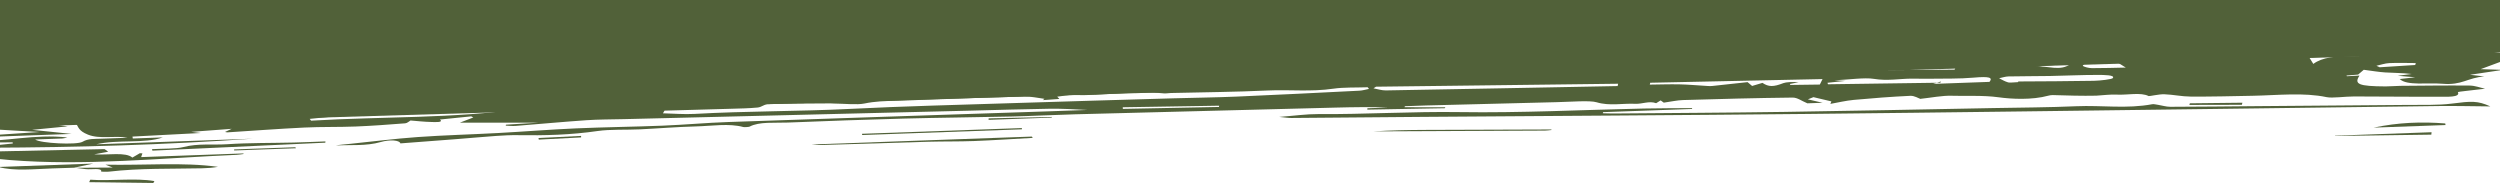 <?xml version="1.0" encoding="UTF-8"?>
<svg xmlns="http://www.w3.org/2000/svg" xmlns:xlink="http://www.w3.org/1999/xlink" version="1.1" viewBox="0 0 1920 150">
  <defs>
    <style>
      .cls-1 {
        fill: none;
      }

      .cls-2 {
        fill: #516139;
      }

      .cls-3 {
        clip-path: url(#clippath);
      }
    </style>
    <clipPath id="clippath">
      <rect class="cls-1" x="-20.83" y="9.47" width="1946.76" height="131.06"/>
    </clipPath>
  </defs>
  <!-- Generator: Adobe Illustrator 28.7.2, SVG Export Plug-In . SVG Version: 1.2.0 Build 154)  -->
  <g>
    <g id="Laag_1">
      <polygon class="cls-2" points="0 97.67 0 0 1920 0 1920 40.14 0 97.67"/>
      <g class="cls-3">
        <path class="cls-2" d="M1563.24,51.13c9.03-.73,18.06-1.45,27.09-2.18-7.79,6.28-18.02,1.24-27.09,2.18M245.77,84.76c.14.56.28,1.11.41,1.67-15.66.56-31.32,1.12-46.98,1.68-.03-.04-.06-.08-.09-.13,15.55-1.07,31.1-2.15,46.66-3.22M1792.52,38.05c-11.46.22-20.79.4-30.12.58,12-2.93,21.97-3,30.12-.58M1827.59,51.66c-.84-.38-1.68-.77-2.51-1.15,3.31-.72,6.55-1.89,9.95-2.05,6.72-.31,13.52-.05,20.29-.03-.15.5-.29.99-.44,1.49-9.1.58-18.19,1.16-27.29,1.74M862.36,83.62c-.03-.41-.07-.82-.1-1.24,24.69-.4,49.37-.8,74.06-1.2-.06.32-.12.65-.17.97-24.59.49-49.19.98-73.78,1.47M1501.98,51.53c-.28.65-.56,1.31-.85,1.96-17.04.13-34.08.26-51.12.39.27-.79.53-1.58.8-2.37,17.05,0,34.11,0,51.17.01M1632.6,51.89c-8.03.16-17.07.47-25.97.44-2.59-.01-5.57-.87-6.86-1.61-.73-.42,1.31-1.95,2.59-2.05,7.88-.64,15.91-1.01,22.79-1.41,2.67,1.66,4.91,3.06,7.46,4.64M1754.09,43.07c-.34-.24-.68-.49-1.02-.73,5.38-.46,10.77-1.19,16.13-1.34,16.1-.45,32.18-.68,48.84-1.01,1.7,2.65-3.86,3.22-11.29,3.13-12.52-.16-23.22.79-30.13,5.97-1.4-2.24-2.22-3.55-3.28-5.25-5.45-.22-12.35-.5-19.25-.78M1342.12,63.08c-9.01.99-18.09,2.04-27.26,2.96-1.86.19-4.1-.07-6.12-.19-6.38-.36-12.63-.95-19.13-1.08-7.41-.14-15.04.12-22.57.2.11-.48.23-.96.34-1.43,43.85-.93,87.7-1.86,132.33-2.81-.94,1.91-1.48,3-2.07,4.2-8.22.11-15.43.21-22.65.31-.12-.25-.25-.5-.37-.76,2.24-.44,4.48-.87,6.73-1.31-4.79-.36-9.61-.15-11.72.67-7.6,2.96-11.3,2.99-16.05-.19-2.62.78-5.29,1.57-7.96,2.36-.81-.69-1.63-1.37-3.49-2.94M1550.03,62.55c-.05.18-.1.35-.15.53-2.61.09-6.39.56-7.59.21-2.96-.87-4.73-2.12-6.98-3.21,2.4-.48,4.85-1.33,7.2-1.38,10.61-.23,21.18-.15,31.79-.34,12.23-.22,24.57-.85,36.68-.82,4.67.01,13.68-.01,11.64,2.45-.75.91-9.53,1.96-14.52,2.06-19.39.37-38.72.37-58.08.51M1527.94,62.88c-14.53.52-27.73.99-43.32,1.55,3.51-1.09,4.78-1.48,6.04-1.87-.16.32-.32.64-.48.95-28.76.4-57.52.8-86.28,1.21-.14-.38-.27-.77-.41-1.15,4.08-.43,8.17-.86,13.79-1.44-3.51-.18-5.68-.29-8.51-.44,10.76-.5,23.4-2.27,30.24-1.14,10.67,1.76,19.65-.14,29.21-.16,4.77,0,9.49.15,14.27.07,11.04-.17,22.45.12,33.06-.82,12.48-1.11,15.03-.12,12.39,3.24M1054.81,67.84c.66-.42,1.31-.83,1.97-1.25,61.98-.76,123.96-1.52,185.94-2.28-.12.6-.25,1.2-.37,1.79-59.33,1.14-118.66,2.31-177.97,3.34-3.28.06-6.38-1.04-9.56-1.61M238.94,92.68c-.37-.46-.74-.92-1.1-1.38,12.25-1.23,24.5-2.47,36.77-3.69.83-.08,1.8-.12,2.61-.08,20.44,1.16,41.5-.84,53.99-5.16,10.7-3.7,18.68-4.11,31.62-1.63,1.33.25,2.77.46,4.43.73-3.27.35-6.17.67-12.18,1.32,9.65.42,16.78,1.47,22.16.81,14.25-1.76,13.94-2.06,23.92-.11-51.75,7.58-107.43,5.93-162.21,9.18M509.15,87c.39-.67.79-1.35,1.18-2.02,16.95-.48,33.91-.93,50.86-1.44,6.93-.21,14.04-.31,20.7-.96,3.06-.3,5.31-2.6,7.81-2.66,16.08-.38,32.13-.39,48.19-.51.83,0,1.63.1,2.46.11,7.97.08,17.94,1.13,23.44-.01,8.39-1.75,15.86-1.91,24.27-2.09,6.15-.13,12.33-.46,18.5-.67,26.73-.92,53.46-1.95,80.17-2.62,5.2-.13,10.29,1.14,15.43,1.76-.39.33-.78.67-1.18,1,4.65-.33,9.3-.67,12.66-.91-.7-.7-1.21-1.22-1.72-1.74,4.09-.44,8.5-1.35,12.22-1.24,23.15.7,47.01-3.5,69.88-1.28,1.41.14,3.44-.25,5.18-.29,24.76-.6,49.59-.77,74.26-1.93,16.92-.8,33.28,1.15,50.64-1.4,7.76-1.14,17.46-.77,26.28-1.09.33.43.66.85.99,1.28-2.47.47-4.88,1.23-7.42,1.36-31.37,1.58-62.75,3.18-94.16,4.53-16.15.69-32.36.85-48.55,1.32-41.13,1.2-82.25,2.37-123.38,3.69-41.57,1.34-83.23,2.34-124.67,4.42-40.04,2.01-79.88,1.63-119.84,3.87-7.92.44-16.14-.28-24.21-.47M1710.75,35.65c-3.63-.3-7.25-.61-11.2-.94-4.2,4.12-13.39,1.12-20.28,1.47-2.99.15-6.33-1.3-9.51-2.03.94-.43,1.87-.86,2.81-1.3,4.3.26,8.6.51,13.66.81,1.41-1.14,3.05-2.46,4.12-3.33-6.08.1-12.78.73-17.54.15-5.14-.63-8.46-2.4-14.98-4.41-1.89,3.83-10.04,6.82,2.47,8.86-7.31,3.26-18.18,2.95-26.48-1.41-5.82,3.33-10.92,6.26-16.42,9.41-9.54.12-8.6.09-8.76-3.11-.05-1.09-5.84-2.81-9.44-2.79-18.43.08-37.03.75-55.51.96-13.36.15-26.68-.01-39.91-.23-3.98-.07-7.61-.79-9.53-1-22.44,2.63-43.03,2.58-62.58.04,1.14-.25,2.93-.65,5-1.11-68.09,1.18-135.44,2.35-206.64,3.59,10.05-1.96,16.35-3.33,23.09-4.37,1.01-.16,4.08,1.17,6.25.8,5.09-.04,10.26.15,15.25-.18,4.84-.31,9.46-1.48,14.24-1.68,14.01-.59,28.06-1,42.07-1.28,19.9-.39,39.8-.68,59.66-.84,4.48-.04,8.76.66,15.45,1.2.55-.25,2.81-1.27,5.93-2.67,6.27,5.66,16.68.38,24.79,1.06.19-.36.37-.71.56-1.07-13.4-.16-26.75-.48-40.22-.43-8.89.03-22,1.88-26.09.67-8.91-2.63-18.64-1.22-27.91-1.24-19.46-.04-39.05.2-58.61.49-44.7.66-89.39,1.03-134.13,2.23-65.92,1.77-131.88,4.2-197.82,6.27-21.86.69-43.71,1.07-65.57,1.73-60.34,1.84-120.7,3.84-181.04,5.61-48.96,1.43-97.91,2.57-146.87,3.91-20.77.57-41.55,1.31-62.32,2.08-6.32.24-12.62.87-19.2,2.23,2.48.21,4.99.69,7.45.59,23.22-.92,48.08-3.66,69.15-2.41,19.22,1.13,37.1-1.06,55.15-.48,3.31.11,7.28-.69,10.91-1.11,5.21-.6,6.46-.34,10.78,1.34.9.35,5.22.23,7.11-.13,4.02-.77,7.48-1.85,14.63-3.7-1.97,4.45,2.55,5.41,12.23,5.05,13.14-.49,26.29-.5,39.44-.78,39.5-.85,79-1.48,118.51-2.68,52.68-1.59,105.36-3.64,158.04-5.48,1.22-.04,2.45.08,3.71.93-16.26.58-32.52,1.12-48.78,1.75-112.38,4.36-224.75,8.77-337.13,13.08-17.48.67-34.99.97-52.48,1.4-10.19.25-20.05,1.96-30.76,1.09-3.62-.3-9.51,1.68-14.68,2.24-9.26,1.01-18.05,4-28.54,1.68-1.42-.31-6.64,0-7.11.32-4.69,3.32-13.91,2.39-21.49,2.85-2.24.14-4.68-.16-6.88-.37-.29-.03.31-.73.5-1.12,2.47.15,4.94.3,7.73.46,1.28-.98,2.58-1.98,4.09-3.13-10.19-3.07-23.54-.64-35.39-1.32,13.83-.89,27.66-1.77,45.02-2.89-4.8-.91-6.89-1.71-8.91-1.63-18.52.72-37.03,1.66-55.56,2.4-10.59.42-21.46.14-31.74,1-21.8,1.81-43.66,2.24-65.51,3.06-5.83.22-11.68-.24-17.54-.1-2.83.07-5.68.84-8.59,1.24-2.99.41-6.08,1.01-9.1,1.1-29.43.81-58.86,1.6-88.27,2.2-4.42.09-8.72-.79-14.24-1.34.06-.04-1.24.88-2.77,1.96-1.06-.22-2.04-.36-2.73-.58-1.56-.51-2.82-1.53-4.46-1.53-20.99.07-42.02.28-61.87.44-.42,1.24-.8,2.37-1.43,4.26,7.06.28,16.37.66,25.68,1.03.07.21.15.42.22.63-11.22.64-22.44,1.28-35.04,1.99,1.13.71,1.99,1.24,3.52,2.2-2.72.18-5.58.36-8.44.55-1.19-4.4-12.36-2.17-19.26-1.89-14.91.6-29.77,1.74-44.84,3.33,2.57.18,5.13.36,8.93.63-4.52.58-8.12,1.04-11.73,1.5-.14.28-.29.56-.43.84,6.41.36,12.83.71,19.24,1.07-.04.17-.07.34-.11.51-2.65.18-5.3.37-8.14.57.53.22.89.53,1.3.52,2.61-.05,6.1.13,7.71-.32,18.62-5.18,40.66-3.6,61.19-4.92,17.29-1.11,34.56-2.33,51.9-3.22,6.47-.33,13.1.11,19.67.18,1.29.01,2.88.08,3.89-.12,19.32-3.75,40.51-3.05,60.85-4.29,22.39-1.36,44.88-2.85,67.31-3.51,15.93-.46,31.71.15,46.7-3.65,4.53.65,9.29,1.33,13.84,1.99,12.99-1.77,25.92-3.34,40.65-2.59,12.73.64,26.17.47,40.63,1.63-2.6.66-5.21,1.79-7.81,1.88-6.69.21-13.35-.13-20.07-.09-9.04.06-18.06-.65-26.6,2.02-3.68,1.15-11.87,2.25-12.76-.54-10.07.59-20.1,1.27-30.17,1.75-10.04.48-20.2,1.04-30.16,1.08-15.26.06-29.02,1.14-41.04,4.65-2.05.6-6.47,1.29-8.04,1.04-17.04-2.71-35.56.19-53.27.32-20.36.16-40.87.83-61.32,1.38-1.53.04-3.11.82-6.46,1.76-21.65,1.33-46.63,2.88-71.62,4.36-6.52.39-13.11.51-19.65.84-12.07.63-24.12,1.33-37.58,2.07,2.39,1.69,3.25,2.3,5,3.53-8.56-.12-15.25-.28-22-.27-2.81,0-5.73.37-8.61.57.55,1.09-.14,2.58,1.95,3.17,3.09.87,7.97,1.29,12.41,1.58,11.4.76,22.99,1.35,37.06,2.15-17.27,1.14-31.55,2.08-45.84,3.03.03.32.06.64.09.96,22.46-.8,44.93-1.61,70.21-2.51-11.14-1.16-20.26-2.1-30.3-3.14,8.57-.84,16.95-1.66,27.25-2.66-3.54-.53-5.55-.83-11.3-1.69,8.49-.44,13.28-.68,17.64-.91,2.02,3.31,2.03,5.99,9.2,8.92,9.19,3.75,20.65.53,30.53,2.42-7.8.28-13.79.45-19.77.72-5.54.25-10.56-.23-14.83,2.36-4.33,2.62-32.67,1.2-36.43-1.74,7.16-.26,14.05-.48,20.92-.77,1.14-.05,2.25-.44,3.84-.77-24.87-2.91-48.15,3.52-72.24,2.74-.1.39-.2.78-.3,1.17,10.17-.06,20.34-.13,30.51-.19.04.3.07.59.11.89-6.33.66-12.67,1.33-19,1.99.23.42.46.84.68,1.26,67.53-.25,135.09-2.2,202.69-6.94-39.12,1.4-78.25,2.8-120.3,4.31,16.44-3.88,37.26-.37,51.13-5.29-8.65.31-15.85.57-23.05.83-.08-.49-.15-.98-.23-1.47,16.52-.87,33.04-1.73,52.5-2.75-4.08-.49-5.42-.65-7.37-.88,9.73-.73,19.04-1.43,31.06-2.33-2.74,1.3-3.92,1.86-5.12,2.42.61.1,1.29.34,1.89.3,19.64-1.24,39.23-2.74,58.92-3.69,13.12-.64,26.39-.28,39.56-.8,12.69-.5,25.37-1.48,37.95-2.45,1.72-.13,2.84-1.46,4.13-2.17,5.35.42,10.38,1.03,15.68,1.13,2.54.05,10.14.64,6.94-1.88,8.01-.81,16.02-1.62,24.04-2.43.53.29,1.05.58,1.58.86-2.78,1.07-5.56,2.14-10.34,3.98,20.09,0,38.33.01,60.24.02-10.61.65-17.73,1.09-24.85,1.53-.05.25-.09.49-.14.74,2.5.08,5.11.4,7.47.22,18.11-1.43,36.11-3.12,54.28-4.38,9.46-.65,19.22-.59,28.84-.83,16.38-.41,32.76-.8,49.13-1.2,72.6-1.78,145.19-3.55,217.79-5.34,19.98-.49,39.99-1.16,59.93-1.45,9.69-.14,19.25.41,29.19.93-10.19.36-20.38.75-30.56,1.09-81.73,2.71-163.47,5.35-245.19,8.18-16.83.58-33.63,2.12-50.47,2.8-22.23.89-44.53,1.11-66.74,2.09-19.78.86-39.46,2.46-59.24,3.54-20.72,1.13-41.65,1.65-62.2,3.12-17.88,1.28-35.34,3.54-53.01,5.34-3.26.33-6.63.53-9.78,1.14,11.52-.68,23.23.59,34.51-2.65,7.21-2.08,14.55-1.43,15.14,1.03,14.71-1.12,28.65-2.15,42.57-3.24,10.37-.81,20.67-1.76,31.07-2.5,5.4-.38,11.07-.67,16.4-.58,20.83.33,40.91-.2,61.47-3.19,9.57-1.39,21.56-.77,32.42-1.28,14.29-.67,28.57-1.89,42.8-2.24,12.19-.3,25.74-2.54,36.58.46.76.21,4.34-.01,4.87-.3,7.41-3.97,19.37-2.73,29.34-3.13,29.63-1.2,59.29-2.26,88.92-3.05,27.6-.74,55.16-.95,82.76-1.59,16.29-.38,32.62-1.27,48.92-1.7,66.77-1.77,133.54-3.46,200.31-5.15,13.36-.34,26.72-.58,40.02-.05-5.27.19-10.54.38-15.8.57-.02.35-.04.69-.06,1.04,19.87-.36,39.74-.72,59.61-1.08.08-.24.17-.47.25-.71-10.41-.02-20.82-.04-31.23-.06.06-.26.12-.51.18-.77,5.39-.19,10.79-.43,16.17-.57,33.59-.87,67.19-1.77,100.77-2.55,10.46-.24,25.27-1.47,30.38.1,9.74,2.99,20.06.7,29.64,1.17,5.31.26,10.77-2.45,16.04-.46,1-.62,2.01-1.25,3.47-2.15,1.16.84,2.11,1.52,2.4,1.73,5.58-.78,10.2-1.86,14.8-2,28.05-.82,56.14-1.59,84.11-1.9,3.78-.04,6.93,2.6,11.38,4.41,1.75-.06,6.32-.23,11.71-.42-4.28-.99-7.81-1.81-11.34-2.63,1.43-.56,2.86-1.13,4.28-1.69,4.6,1.09,9.2,2.18,13.79,3.27-.26.63-.52,1.27-.79,1.91,6-1.05,11.74-2.49,18.04-3.08,14.32-1.32,28.88-2.44,43.43-3.12,3.02-.14,6.4,1.96,7.56,2.34,8.47-.9,16.98-2.63,24.14-2.39,11.81.39,23.91-.5,36.08,1.18,9.78,1.35,25.49,2.22,38.17-1.24.88-.24,2.3-.49,3.3-.46,11.24.33,22.45.71,33.49.46,5.29-.31,11.02-1.09,15.76-.81,7.95.46,18.39-1.99,24.48,1.12.42.22,8.25-1.54,11.91-1.4,7.05.26,13.37,1.74,20.38,1.79,15.76.1,31.74-.31,47.64-.62,19.26-.38,39.11-2.67,56.76,1.05,4.35.92,14-.53,21.09-.53,21.67,0,43.25.33,64.96.2,5.84-.04,16.99.77,14.74-3.57-.13-.25,11.92-1.48,20.89-2.57-4.17-.89-7.7-2.38-11.87-2.42-17.57-.17-35.34.07-53.04.21-3.81.03-7.75.46-11.52.44-20.66-.12-24.44-1.68-20-8.33-3.38.18-6.57.35-9.75.51-.08-.18-.16-.36-.25-.54,3.46-.27,6.91-.55,8.92-.71,1.97-1.67,3.67-3.13,4.34-3.7,6.8.87,11.4,1.72,16.54,2.04,6.46.4,13.36.36,20.25,1.19-3.02.38-6.05.77-10.75,1.37,4.84.41,8.2.7,13.49,1.15-5.21.59-8.4.95-11.9,1.35,5.38,5.31,21.72,2.67,32.8,3.63,15.14,1.31,19.27-4.68,32.19-5.61-2.52-.3-5.04-.59-11.02-1.29,9.39-1.4,16.22-2.41,25.31-3.77-7.78-.25-13.63-.44-17.11-.55,6.66-2.47,13.67-5.07,20.7-7.68-.05-1.52-.12-3.23-.16-4.42-5.12-.54-11.26-1.18-20.55-2.16,8.18-.7,12.3-1.05,16.42-1.4,0-.4,0-.79-.02-1.19-21.52.25-43.05.5-64.58.75,19.28-2.16,40.21.27,59.61-5.31-59.42-2.01-117.78,5.16-176.19,3.79.41,1.45.66,2.37.9,3.22-14.21,2.45-26.69.36-37.47.75,2.08-1.24,4.3-2.57,6.52-3.89l.33.11Z"/>
        <path class="cls-2" d="M1231.21,86.12c22.75-.81,45.51-1.63,68.26-2.44.04-.22.07-.44.1-.66-12.35.1-24.68.06-37.05.32-47.19,1.01-95.09,3.47-141.38,2.75-36.58-.57-72.87,1.8-109.01,1.53-8.57-.06-17.73,1.25-29.72,2.17,4.7.43,6.93.84,9.27.82,33.54-.25,67.1-.6,100.64-.85,98.48-.75,196.9-1.24,295.44-2.25,109.03-1.11,218.16-2.65,327.25-4.03,52.63-.67,105.29-1.44,157.91-2.05,12.93-.15,25.75.18,39.7.29-9.85-4.43-14.41-4.12-29.65-2.16-10.54,1.35-23.18.91-34.82,1.02-37.81.37-75.58.61-113.37.92-22.65.18-45.33.46-67.95.51-3.26,0-6.18-.99-9.32-1.49-1.43-.23-3.58-.68-4.46-.51-19.63,3.74-38.85.71-58.37,1.57-21.35.94-42.82,1.02-64.23,1.42-53.3,1.01-106.62,2.15-159.88,2.93-43.81.64-87.54.85-131.3,1.23-2.8.02-5.55-.12-8.32-.18.08-.29.17-.58.25-.87"/>
        <path class="cls-2" d="M318.77,43.05c-1.91-3.74-10.67-4.1-21.38-3.81-4.02.11-8-.43-11.99-.68.34-.36.69-.71,1.03-1.07,5.9-.37,11.79-.74,17.69-1.11,0-.23,0-.47,0-.7-10,.19-20.01.38-30.32.58,1.65,5.22-12.59,3.24-19.9,3.55-11.39.48-22.88.03-35.08-.04,1.49-.75,2.76-1.39,4.48-2.26-27.07.32-53.71.63-80.34.94-.03-.36-.07-.73-.1-1.09,22.76-.81,45.52-1.63,68.28-2.44.27-.57.55-1.15.82-1.72-4.2-.19-8.5-.76-12.57-.52-33.28,1.98-66.51,4.1-99.75,6.18-.06.38-.11.77-.17,1.15,1.7.43,3.41.85,5.16,1.29-3,.53-5.83,1.04-9.63,1.71,10.15,2.62,21.17,1.67,31.76.92,18.77-1.33,37.41-3.04,56.23-4.18,7.67-.46,15.66.14,23.51.25.04.41.08.83.12,1.24-14.59.52-29.17,1.05-43.76,1.56-6.54.23-13.09.38-19.61.68-11.25.52-21.01,1.83-26.36,5.95,2.82.26,5.72.84,8.61.74,17.36-.62,34.72-1.54,52.07-2.05,8.19-.24,16.33.47,24.54.27,8.68-.21,17.47-1.32,26.1-1.45,14.97-.23,29.82.08,44.79-.07,3.74-.04,7.7-1.02,12.16-1.65,7.15,2.45,10.51,2.05,24.27-4.16-2.32,2.48-3.58,3.83-4.84,5.17.57.18,1.14.37,1.72.55,4.31-1.29,8.62-2.59,12.93-3.88l-.46.15Z"/>
        <path class="cls-2" d="M89.13,60.58c12.02,1.58,25.04-.02,37.53-.8,12.57-.78,24.97-2.06,37.45-3.13.67.6,1.34,1.21,2.01,1.81-4.76.77-9.42,1.96-14.29,2.22-13.22.71-26.72.61-39.74,1.6-11.52.88-22.54,2.79-33.78,4.25.4.54.8,1.09,1.2,1.63,5.4-.41,11.46-1.42,16.05-1.09,8.53.61,15.83-2.01,25.29-.89,4.53.54,14.22-2.26,22.61-3.72.9.36,2.76,1.12,2.85,1.16,7.58.04,13.49.08,19.41.11,15.87.58,30.47-5.95,48.44-1.62,3.32.8,11.82.23,17.23-.42,10.99-1.33,21.49-3.15,29.44-4.35,6,1.25,8.85,2.35,12.42,2.48,8.63.32,16-2.11,26.38-1.54,9.5.52,21.29-1.41,32.04-2.34,1.33-.11,2.42-.66,2.83-1.82-9.57.98-19.14,1.95-28.72,2.93-.67-.47-1.34-.94-2.01-1.41,5.26-.75,10.52-1.51,15.79-2.26-.03-.21-.06-.41-.09-.62-48.12,1.72-96.23,3.44-144.79,5.18.79-.33,1.89-.78,4.69-1.95-31.06,1.11-60.39,2.16-89.73,3.21-.18.46-.36.92-.53,1.38"/>
        <path class="cls-2" d="M186.76,117.84c-25.93.93-51.86,1.86-78.37,2.81.4-1.16.7-2.01.99-2.85-.65-.05-1.31-.1-1.96-.14-1.84,1.07-3.67,2.15-5.76,3.37-5.15-4.46-18.32-1.8-29.37-2.5,4.09-.75,7.19-1.32,10.82-1.99-1.38-1-2.53-1.84-2.79-2.03-32.63.7-63.94,1.37-96.7,2.07,3.96,4.33,12.36,5.39,23.69,6.31,57.68,4.66,116.13-1.49,174.32-3.98,1.89-.08,3.74-.43,5.61-.65-.16-.13-.32-.27-.49-.4"/>
        <path class="cls-2" d="M1843.98,28.81c-7.05-.95-12.79-1.73-20.39-2.76,7.45-.74,12.56-1.24,17.67-1.75.13-.38.27-.76.4-1.13-16.76-2.52-36.45-.85-54.62-1.37-.22.35-.45.7-.67,1.04,8.11.1,16.23.2,22.99.29.54,1.22,1.05,2.36,1.8,4.05-2.22-.61-3.91-1.32-6.28-1.67-2.85-.41-6.27-.51-9.44-.75-.87.38-1.74.77-2.61,1.15,3.2-.26,6.4-.51,9.6-.77-1.18.71-2.37,1.41-3.55,2.12-10.26.6-20.52,1.21-30.58,1.8,2.96,1.24,6.17,2.59,8.99,3.77,2.58-.38,6.29-1.34,9.84-1.39,21.89-.35,43.46-.16,65.62-2.47,9.22-.96,20.22.47,30.49.64,5.19.09,10.57-.19,15.86-.31.21-.52.42-1.03.63-1.55-16.69-.41-33.36-.88-50.14-1.11-1.57-.02-3.88,1.46-5.61,2.15"/>
        <path class="cls-2" d="M56.92,128.8c2.99.36,6,.71,8.95,1.09,4.08.52,12.79-1.26,11.82,1.91,0,.03,4.14.24,6.03.02,23.81-2.77,47.71-2.04,71.57-2.57,4.01-.09,8.04-.39,12.13-1.11-26.85-3.73-57.2-1.01-86.44-1.68,1.29.51,2.59,1.02,5.61,2.21-11.54.08-20.77.14-30.01.2l.33-.07Z"/>
        <path class="cls-2" d="M792.5,104.89c-56.35,2.02-112.69,4.03-169.24,6.06,2.36.14,4.91.49,7.48.42,27.42-.81,54.84-1.75,82.26-2.51,11.66-.33,23.33-.09,34.97-.54,15.06-.58,30.09-1.6,45.14-2.42-.2-.33-.4-.66-.6-1"/>
        <path class="cls-2" d="M611.04,38.81s.65-1.15,2.44-2.1c1.42-.75,4.26-1.29,6.47-1.92-3.4-.28-6.9-.92-10.16-.72-2.89.17-7.37,1.21-7.93,1.98-2.34,3.27-9.19,4.31-19.11,4.12-9.09-.17-18.99,1.11-28.53,1.75-.12.49-.23.99-.35,1.48,7.91.44,15.7,1.08,23.76,1.24,5.7.11,11.87-.24,17.61-.74,2.91-.25,5.52-1.25,7.92-2.01,2.24-.71,4.02-1.55,7.87-3.07"/>
        <path class="cls-2" d="M117.05,115.7c44.27-2.04,88.54-4.08,132.82-6.12.02-.32.04-.64.05-.97-8.13.29-16.28.66-24.4.86-17.01.41-34.23.16-50.95,1.28-11.01.74-22.45-.77-33.74,2.18-5.56,1.45-15.91,1.13-24.09,1.61.1.39.21.77.31,1.16"/>
        <path class="cls-2" d="M56.59,128.87c4.3-.93,8.6-1.86,15.05-3.25-25.56.91-49.21,1.76-72.87,2.61,12.43,3.35,27.25,1.57,41.38,1.12,5.59-.18,11.18-.37,16.77-.55l-.33.07Z"/>
        <path class="cls-2" d="M662.18,103.7c40.87-1.46,81.74-2.93,122.61-4.39,0-.32,0-.64,0-.96-40.93,1.47-81.86,2.93-122.79,4.4.06.32.12.64.18.96"/>
        <path class="cls-2" d="M1191.51,99.43c-32.56.11-65.11.18-97.69.34-12.92.06-25.9.31-39.01,1.14,43.9-.2,87.8-.39,131.71-.61,1.6,0,3.28-.28,4.93-.43.02-.15.04-.29.06-.44"/>
        <path class="cls-2" d="M1822.95,98.02c19.55-.7,37.37-1.34,55.2-1.98-.06-.41-.13-.82-.19-1.23-18.26-1.45-36.1-.78-55.01,3.2"/>
        <path class="cls-2" d="M65.77,66.52c-19.57.7-37.6,1.35-55.64,1.99,21.46,3.13,45.83,2.03,55.64-1.99"/>
        <path class="cls-2" d="M68.49,139.9c16.42.21,32.84.42,49.25.63.28-.49.57-.97.85-1.46-14.96-2.58-33.4.13-49.27-1.06-.28.63-.55,1.26-.83,1.89"/>
        <path class="cls-2" d="M1710.42,35.54c3.14-.67,6.51-1.25,9.35-2.02,2.83-.77,5.12-1.73,7.57-2.58-6.54-1.33-9.78-7.68-25.15-1.19,4.39,1.42,12.18,2.7,8.54,5.88.02,0-.31-.1-.31-.1"/>
        <path class="cls-2" d="M551.2,38.77c11.69-.93,25.28,2.73,35.38-2.96-12.57-.69-24.89-1.8-35.38,2.96"/>
        <path class="cls-2" d="M1858.21,11.38c16.36.43,32.73.85,49.09,1.28-13.56-4.77-32.2-1.9-48.56-2.44-.18.39-.35.77-.53,1.16"/>
        <path class="cls-2" d="M1793.36,104.43c24.63-.34,49.26-.68,73.89-1.02.06-.62.13-1.24.2-1.86-24.66.88-49.31,1.77-73.97,2.65-.04.08-.08.15-.12.23"/>
        <path class="cls-2" d="M91.27,57.53c10.39-1.34,18.78-2.42,27.18-3.51.09-.53.18-1.07.26-1.6-3.8-.29-7.5-.76-11.41-.83-10.44-.19-13.97,1.99-16.03,5.94"/>
        <path class="cls-2" d="M595.85,54.76c5.92.34,12.45.72,18.98,1.1.49-.4.98-.79,1.47-1.19-2.57-.36-5.13-.72-8.83-1.23,5.89-.21,11.03-.39,16.16-.58-.18-.51-.36-1.02-.54-1.54-14.94,1.22-29.87,2.43-44.81,3.65.49.63.99,1.27,1.48,1.9,5.31-.7,10.61-1.39,16.1-2.11"/>
        <path class="cls-2" d="M365.86,44.18c7.3-1.15,13.13-2.07,19.84-3.13-.74-.73-1.72-1.7-3.34-3.31-6.24.86-13.19,1.39-17.96,2.68-1.92.52.96,2.74,1.45,3.76"/>
        <path class="cls-2" d="M1681.44,80.58c13.43-.03,26.86-.06,40.29-.09.15-.54.3-1.07.45-1.61-13.46.15-26.91.31-40.37.46-.12.41-.24.82-.36,1.23"/>
        <path class="cls-2" d="M226.77,113.07c-15.66.56-31.33,1.12-46.99,1.68.03.27.05.54.08.81,15.81-.57,31.63-1.13,47.44-1.7-.18-.27-.35-.53-.53-.8"/>
        <path class="cls-2" d="M319.23,42.9c.21,1.08.42,2.17.75,3.89,7.07-1.31,12.32-2.28,18.54-3.43-4.72-1.13-8.78-2.09-13.05-3.11-2.22.93-4.45,1.86-6.69,2.8,0,0,.45-.15.45-.15"/>
        <path class="cls-2" d="M807.8,89.82c-16.17.36-32.34.72-48.51,1.08-.02.38-.05.76-.07,1.15,16.16-.58,32.32-1.16,48.48-1.74.03-.16.07-.33.1-.49"/>
        <path class="cls-2" d="M389.99,39.89c10.15.25,17.75.44,25.14.62,1.23-4.8-12.88-1.9-20.22-2.45-1.1-.08-4.1,1.52-4.92,1.83"/>
        <path class="cls-2" d="M397.54,55.92c1.27.08,3.69.41,6.12.33,13.41-.41,26.81-.93,40.28-2-15.49.55-30.97,1.11-46.4,1.66"/>
        <path class="cls-2" d="M446.29,104.38c-10.91.54-21.81,1.08-32.72,1.62.07.41.15.82.22,1.23,10.83-.57,21.67-1.13,32.5-1.7,0-.38,0-.77,0-1.15"/>
        <path class="cls-2" d="M1640.82,11.41c4.91,1.27,9.81,2.54,14.72,3.81,1.46-.47,2.91-.94,4.37-1.41-4.47-1.45-8.95-2.9-13.42-4.35-1.89.65-3.78,1.3-5.67,1.94"/>
      </g>
    </g>
  </g>
</svg>